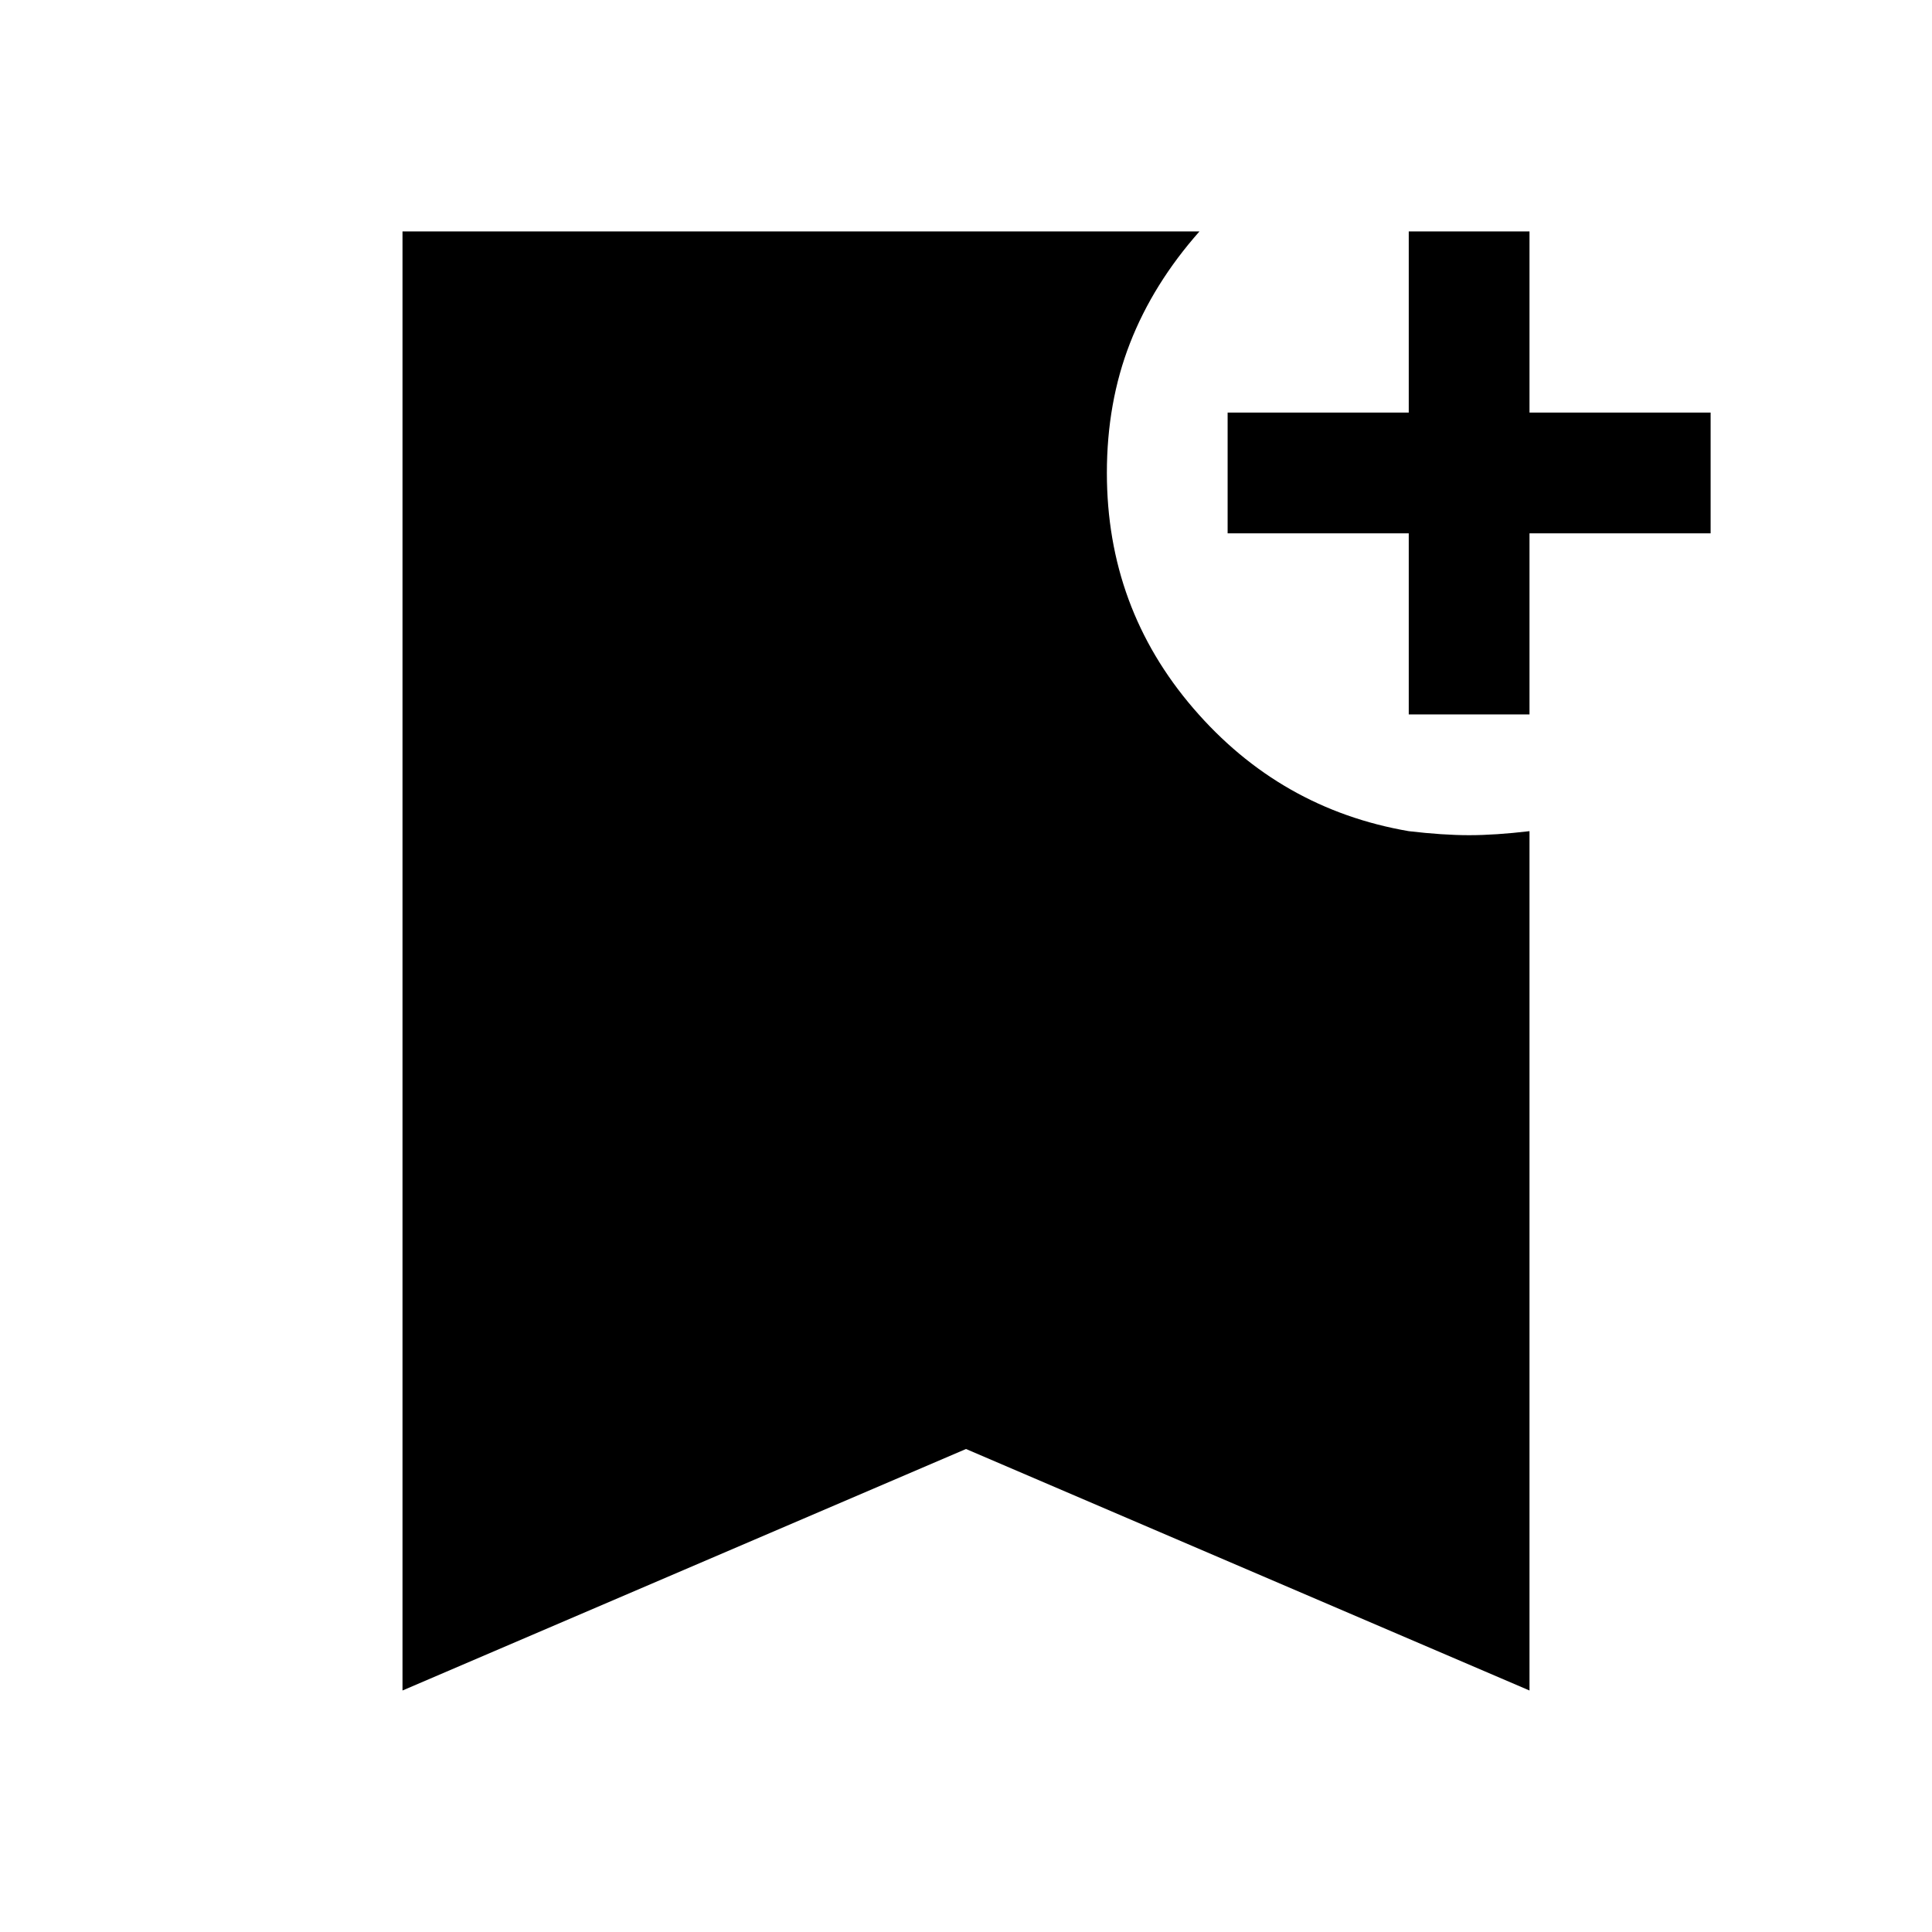 <svg xmlns="http://www.w3.org/2000/svg" width="48" height="48" viewBox="0 -960 960 960"><path d="M700-605v-90h-90v-60h90v-90h60v90h90v60h-90v90h-60ZM200-120v-725h396q-23 26-34.5 55.5T550-725q0 67 43 117t107 61q17 2 30 2t30-2v427L480-240 200-120Z"/></svg>